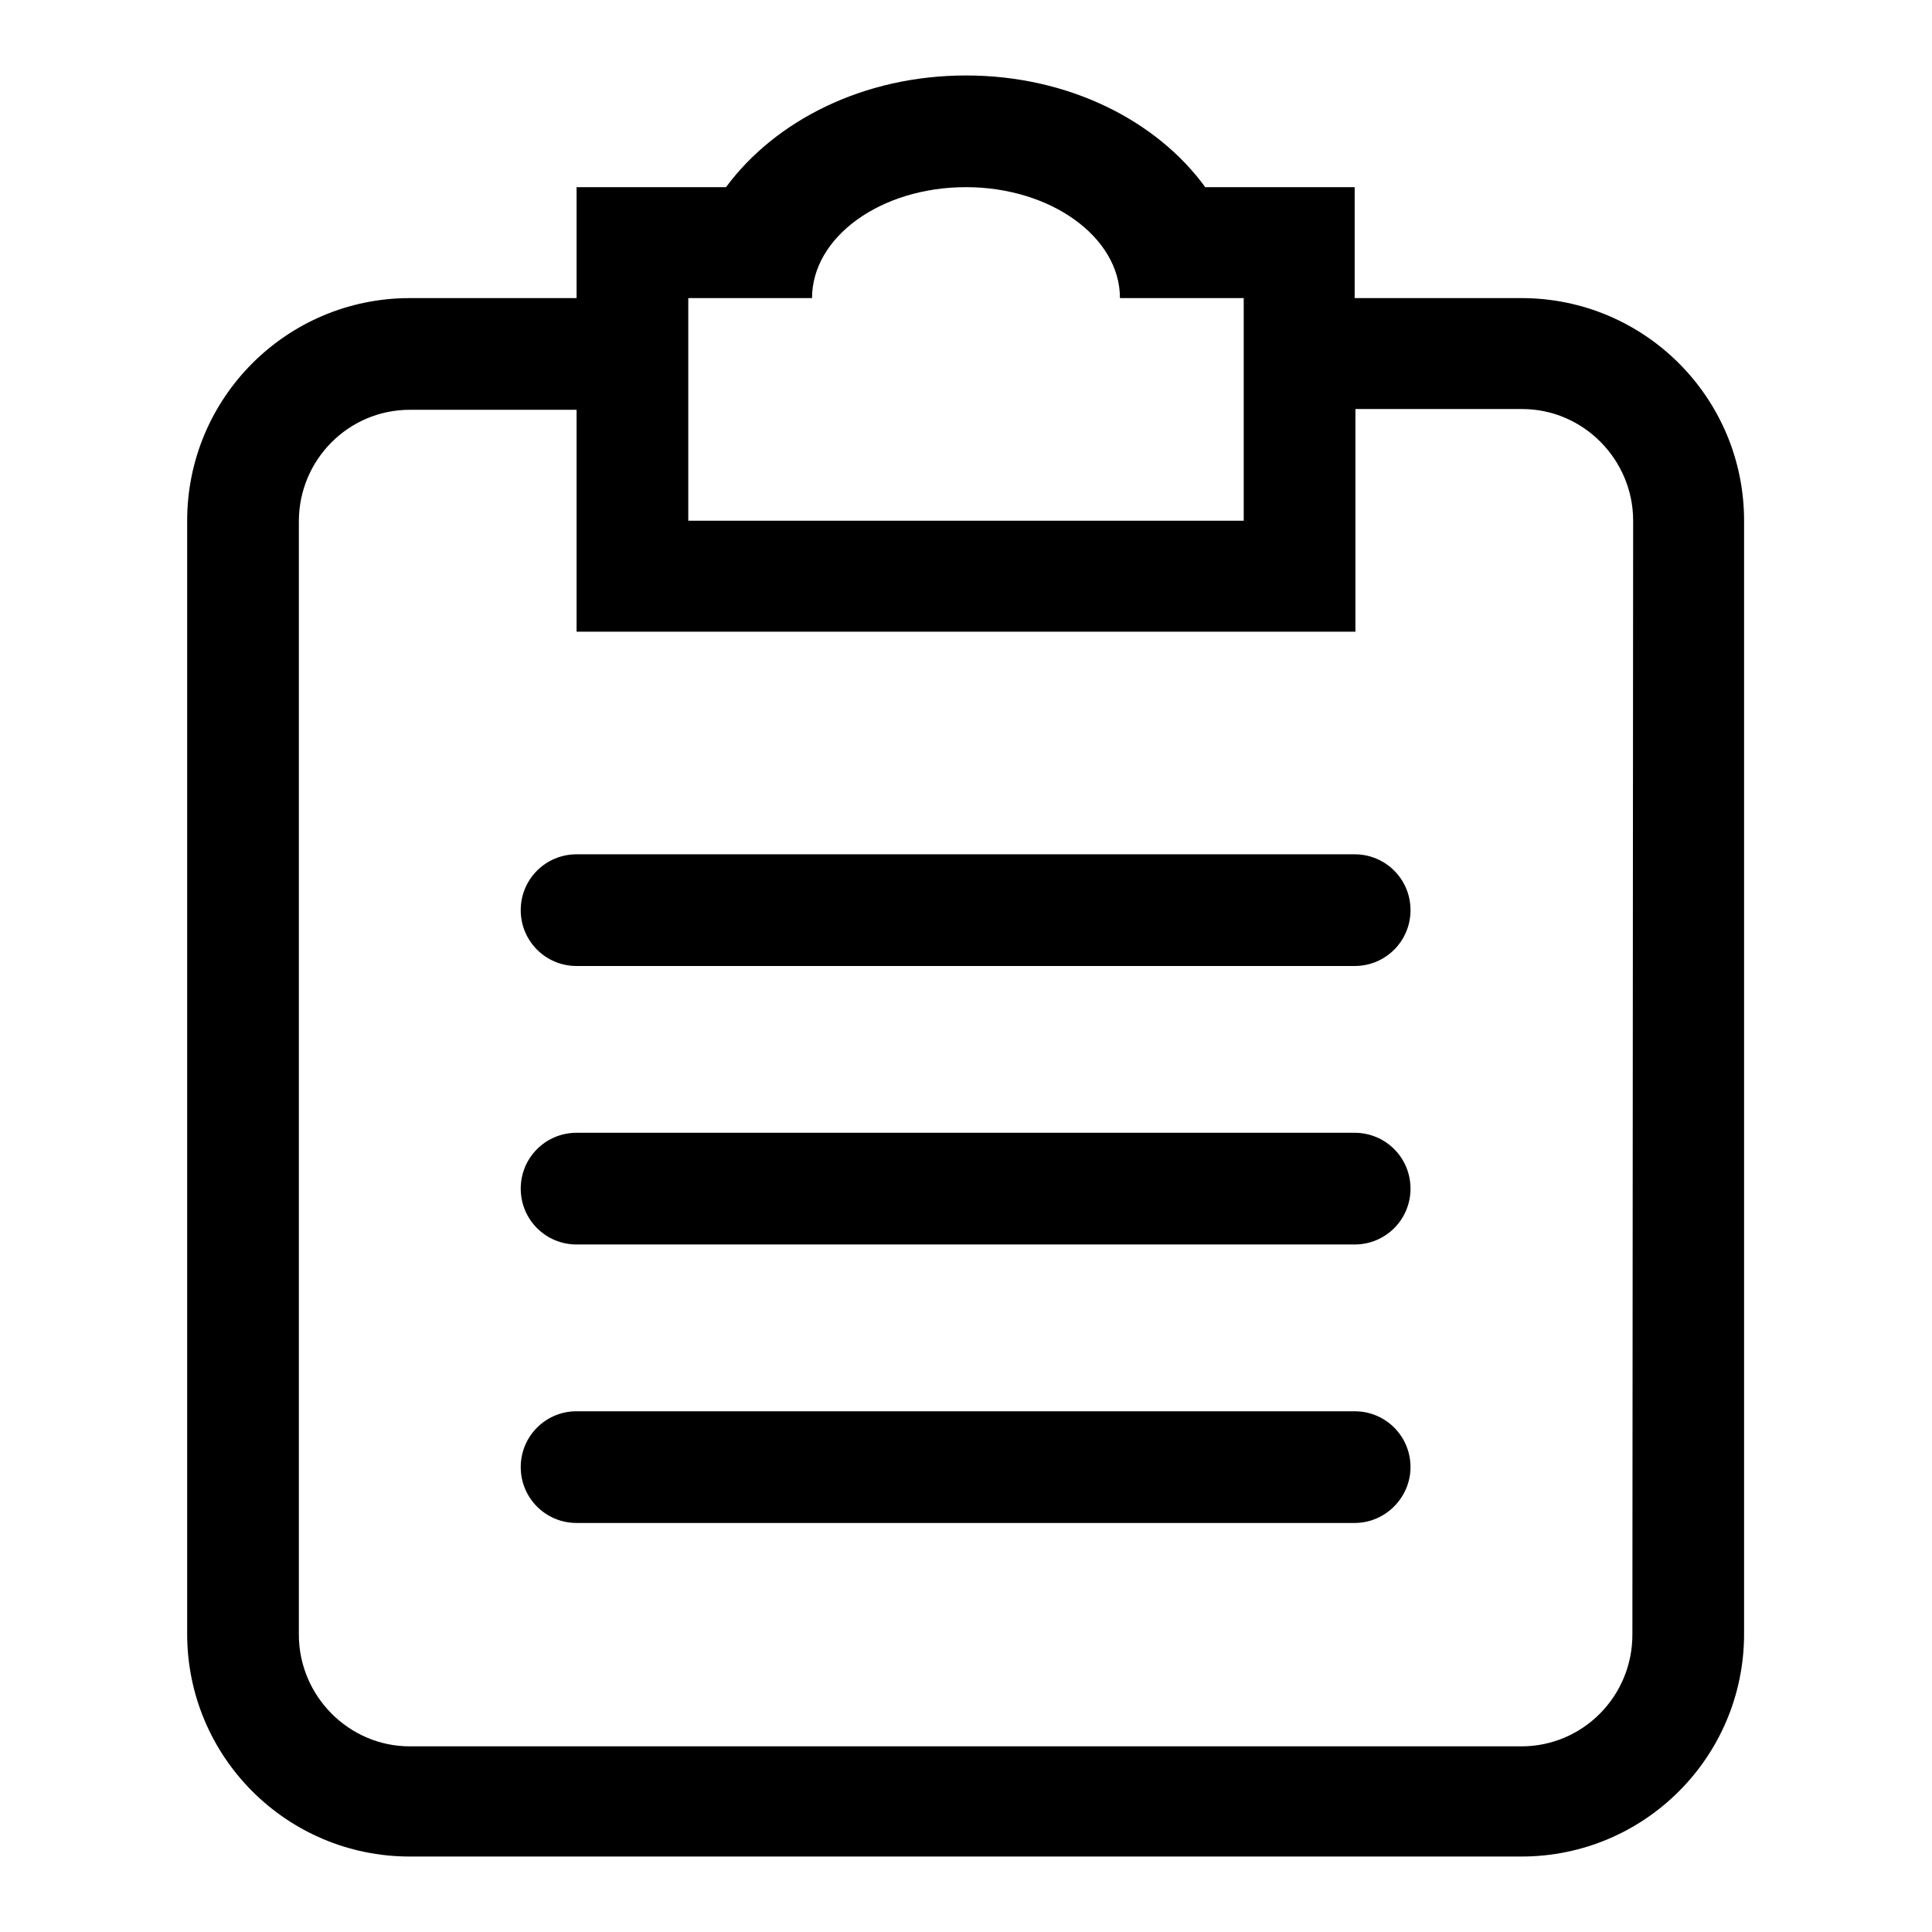 <?xml version="1.0" encoding="utf-8"?>
<!-- Svg Vector Icons : http://www.onlinewebfonts.com/icon -->
<!DOCTYPE svg PUBLIC "-//W3C//DTD SVG 1.1//EN" "http://www.w3.org/Graphics/SVG/1.1/DTD/svg11.dtd">
<svg version="1.1" xmlns="http://www.w3.org/2000/svg" xmlns:xlink="http://www.w3.org/1999/xlink" x="0px" y="0px" viewBox="0 0 256 256" enable-background="new 0 0 256 256" xml:space="preserve">
<g><g><path fill="#000000" d="M201.6,246H54.3c-16.3,0-29.5-13.2-29.5-29.5V69c0-16.3,13.2-29.5,29.5-29.5h22.1V24.8h19.8C102.7,16,114.4,10,128,10c13.6,0,25.3,6,31.7,14.8h19.8v14.7h22.1c16.3,0,29.5,13.2,29.5,29.5v147.5C231.1,232.8,217.9,246,201.6,246z M164.8,39.5h-16.4c0-8.1-9.2-14.7-20.4-14.7c-11.3,0-20.4,6.6-20.4,14.7H91.2V69h73.6V39.5z M216.4,69c0-8.1-6.6-14.8-14.7-14.8h-22.1v29.5H76.4V54.3H54.3c-8.1,0-14.7,6.6-14.7,14.8v147.5c0,8.1,6.6,14.8,14.7,14.8h147.3c8.1,0,14.7-6.6,14.7-14.8L216.4,69L216.4,69z M179.5,201.8H76.4c-4.1,0-7.4-3.3-7.4-7.4c0-4.1,3.3-7.4,7.4-7.4h103.1c4.1,0,7.4,3.3,7.4,7.4C186.9,198.4,183.6,201.8,179.5,201.8z M179.5,164.9H76.4c-4.1,0-7.4-3.3-7.4-7.4c0-4.1,3.3-7.4,7.4-7.4h103.1c4.1,0,7.4,3.3,7.4,7.4C186.9,161.6,183.6,164.9,179.5,164.9z M179.5,128H76.4c-4.1,0-7.4-3.3-7.4-7.4c0-4.1,3.3-7.4,7.4-7.4h103.1c4.1,0,7.4,3.3,7.4,7.4C186.9,124.7,183.6,128,179.5,128z"/></g></g>
</svg>